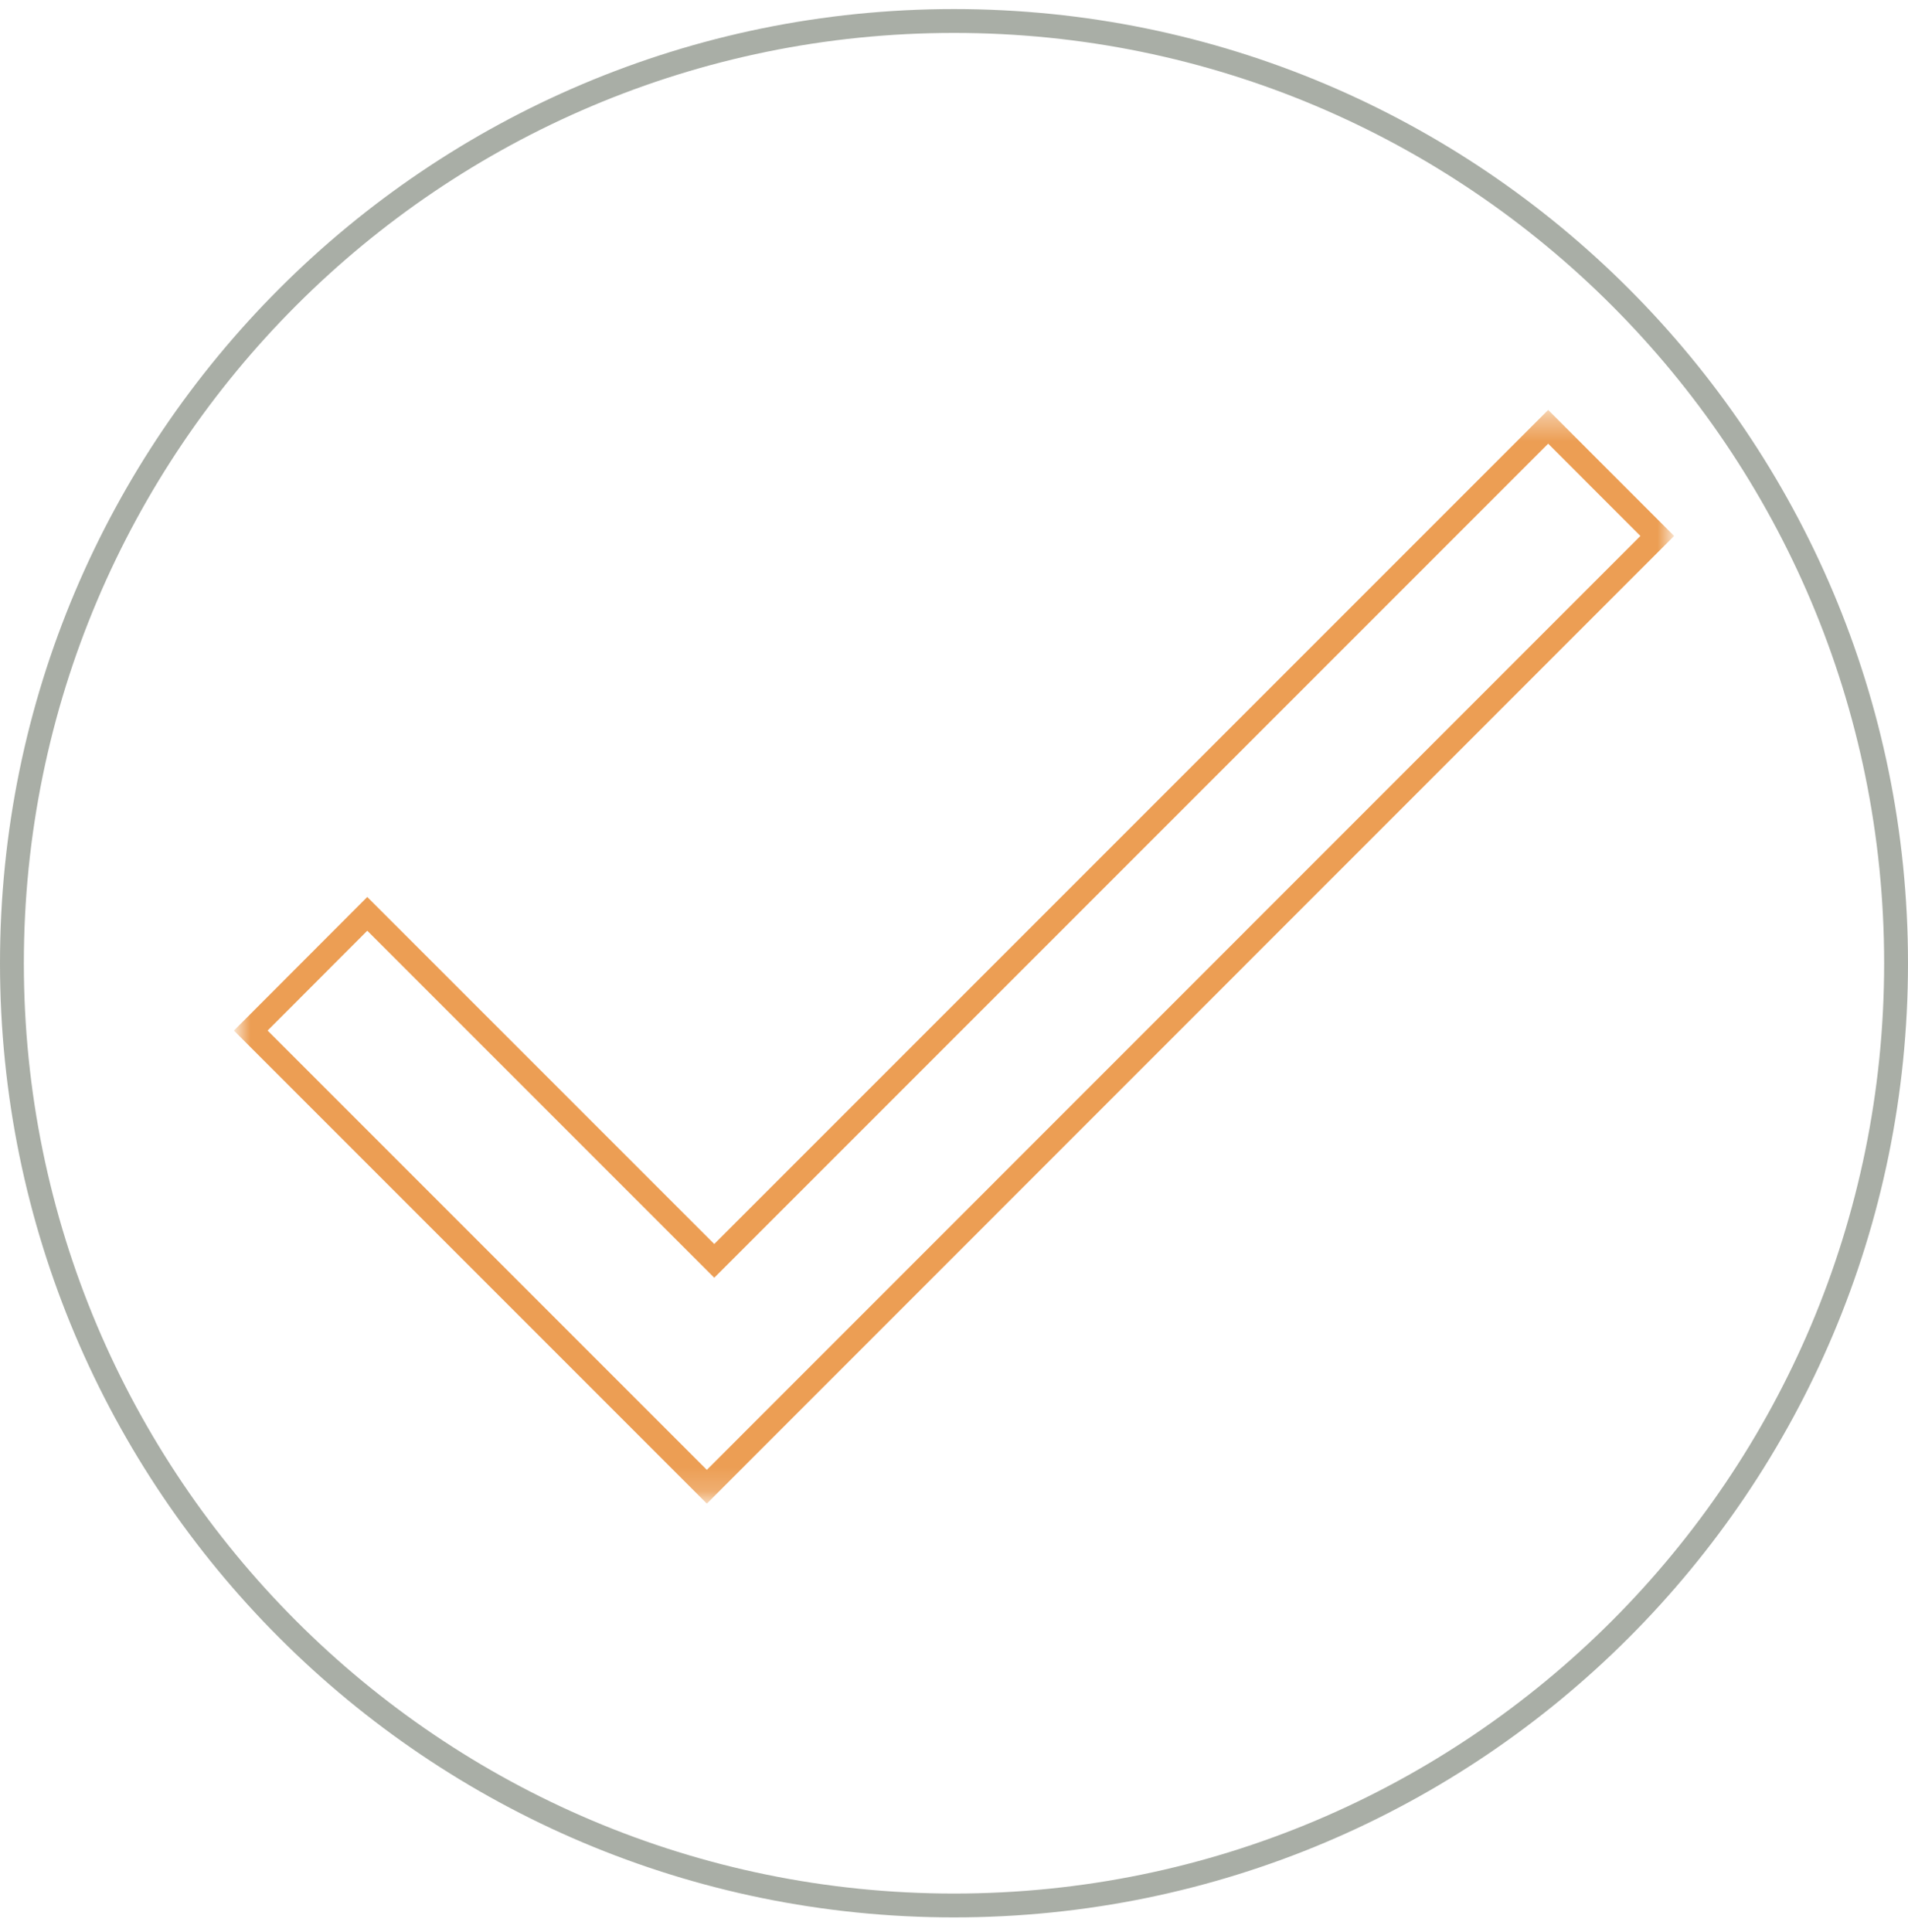 <svg width="80" height="81" viewBox="0 0 80 81" fill="none" xmlns="http://www.w3.org/2000/svg">
<g clip-path="url(#clip0_405_1210)">
<path opacity="0.5" d="M40 79.88C61.815 79.88 79.5 62.195 79.5 40.38C79.5 18.565 61.815 0.88 40 0.88C18.185 0.88 0.5 18.565 0.5 40.38C0.5 62.195 18.185 79.88 40 79.88Z" stroke="#545F4E"/>
<mask id="mask0_405_1210" style="mask-type:luminance" maskUnits="userSpaceOnUse" x="10" y="17" width="60" height="46">
<path d="M70 17.38H10V62.832H70V17.38Z" fill="white"/>
</mask>
<g mask="url(#mask0_405_1210)">
<path d="M29.948 52.858L15.399 38.31L10.514 43.203L29.637 62.326L69.487 22.468L64.913 17.893L29.948 52.858Z" stroke="#EC9E54" stroke-miterlimit="10"/>
</g>
</g>
<defs>
<clipPath id="clip0_405_1210">
<rect width="80" height="80" fill="white" transform="translate(0 0.38)"/>
</clipPath>
</defs>
</svg>
